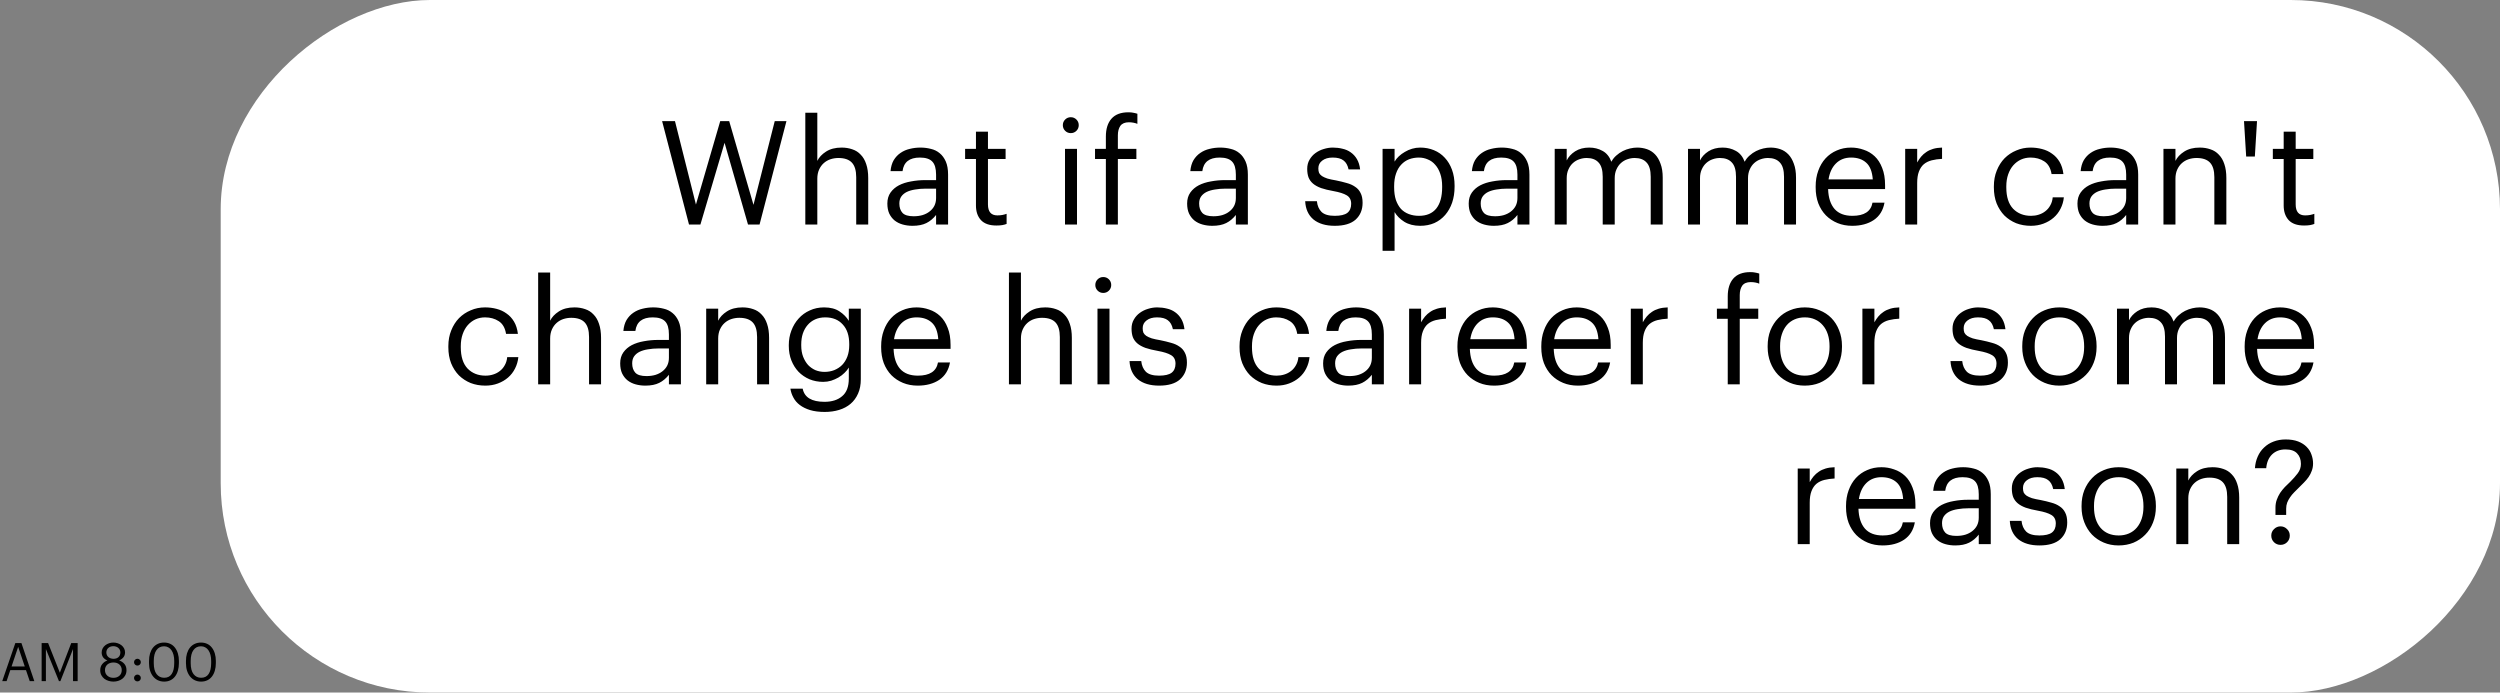 <?xml version="1.0" encoding="UTF-8"?> <svg xmlns="http://www.w3.org/2000/svg" width="657" height="182" viewBox="0 0 657 182" fill="none"><rect x="0" y="0" width="657" height="182" fill="#808080" stroke="none"/> <rect x="58" y="182" width="182" height="599" rx="55" transform="rotate(-90 58 182)" fill="white"></rect> <path d="M174 31.83L177.382 31.83L182.892 53.756L189.276 31.83L191.632 31.83L198.016 53.832L203.602 31.83L206.68 31.83L199.612 59L196.572 59L190.416 37.53L184.07 59L181.068 59L174 31.83ZM211.637 29.626L214.791 29.626L214.791 42.28C215.247 41.343 216.007 40.532 217.071 39.848C218.16 39.139 219.528 38.784 221.175 38.784C222.188 38.784 223.125 38.936 223.987 39.24C224.848 39.519 225.583 39.987 226.191 40.646C226.824 41.279 227.305 42.103 227.635 43.116C227.989 44.129 228.167 45.358 228.167 46.802L228.167 59L225.013 59L225.013 46.574C225.013 44.826 224.633 43.547 223.873 42.736C223.113 41.925 221.935 41.52 220.339 41.52C219.604 41.52 218.895 41.634 218.211 41.862C217.552 42.09 216.969 42.432 216.463 42.888C215.956 43.344 215.551 43.914 215.247 44.598C214.943 45.282 214.791 46.067 214.791 46.954L214.791 59L211.637 59L211.637 29.626ZM239.808 59.342C238.896 59.342 238.035 59.228 237.224 59C236.413 58.772 235.704 58.417 235.096 57.936C234.513 57.455 234.045 56.847 233.69 56.112C233.361 55.377 233.196 54.503 233.196 53.49C233.196 52.35 233.475 51.387 234.032 50.602C234.589 49.817 235.324 49.183 236.236 48.702C237.173 48.221 238.237 47.879 239.428 47.676C240.644 47.448 241.885 47.334 243.152 47.334L246.002 47.334L246.002 45.89C246.002 44.294 245.673 43.154 245.014 42.47C244.355 41.761 243.266 41.406 241.746 41.406C239.01 41.406 237.49 42.597 237.186 44.978L234.032 44.978C234.133 43.838 234.412 42.875 234.868 42.09C235.349 41.305 235.945 40.671 236.654 40.19C237.389 39.683 238.199 39.329 239.086 39.126C239.998 38.898 240.935 38.784 241.898 38.784C242.835 38.784 243.747 38.898 244.634 39.126C245.521 39.329 246.293 39.709 246.952 40.266C247.611 40.798 248.143 41.52 248.548 42.432C248.953 43.344 249.156 44.497 249.156 45.89L249.156 59L246.002 59L246.002 56.492C245.267 57.429 244.419 58.139 243.456 58.62C242.493 59.101 241.277 59.342 239.808 59.342ZM240.112 56.834C240.948 56.834 241.721 56.733 242.43 56.53C243.165 56.302 243.785 55.985 244.292 55.58C244.824 55.175 245.242 54.681 245.546 54.098C245.85 53.49 246.002 52.806 246.002 52.046L246.002 49.576L243.266 49.576C242.278 49.576 241.353 49.652 240.492 49.804C239.656 49.931 238.921 50.146 238.288 50.45C237.68 50.754 237.199 51.159 236.844 51.666C236.515 52.147 236.35 52.755 236.35 53.49C236.35 54.529 236.629 55.352 237.186 55.96C237.743 56.543 238.719 56.834 240.112 56.834ZM261.839 59.266C260.015 59.266 258.66 58.785 257.773 57.822C256.912 56.859 256.481 55.593 256.481 54.022L256.481 41.786L253.631 41.786L253.631 39.126L256.481 39.126L256.481 34.604L259.635 34.604L259.635 39.126L264.271 39.126L264.271 41.786L259.635 41.786L259.635 53.718C259.635 55.643 260.458 56.606 262.105 56.606C262.612 56.606 263.055 56.568 263.435 56.492C263.815 56.416 264.182 56.315 264.537 56.188L264.537 58.848C264.208 58.975 263.84 59.076 263.435 59.152C263.03 59.228 262.498 59.266 261.839 59.266ZM279.883 39.126L283.037 39.126L283.037 59L279.883 59L279.883 39.126ZM281.403 34.984C280.82 34.984 280.326 34.781 279.921 34.376C279.515 33.971 279.313 33.477 279.313 32.894C279.313 32.311 279.515 31.817 279.921 31.412C280.326 31.007 280.82 30.804 281.403 30.804C281.985 30.804 282.479 31.007 282.885 31.412C283.29 31.817 283.493 32.311 283.493 32.894C283.493 33.477 283.29 33.971 282.885 34.376C282.479 34.781 281.985 34.984 281.403 34.984ZM290.622 41.786L287.772 41.786L287.772 39.126L290.622 39.126L290.622 35.896C290.622 33.869 291.116 32.299 292.104 31.184C293.092 30.069 294.574 29.512 296.55 29.512C297.056 29.512 297.474 29.55 297.804 29.626C298.133 29.677 298.5 29.765 298.906 29.892L298.906 32.552C298.627 32.425 298.285 32.324 297.88 32.248C297.5 32.172 297.094 32.134 296.664 32.134C295.625 32.134 294.878 32.451 294.422 33.084C293.991 33.717 293.776 34.541 293.776 35.554L293.776 39.126L298.64 39.126L298.64 41.786L293.776 41.786L293.776 59L290.622 59L290.622 41.786ZM318.591 59.342C317.679 59.342 316.818 59.228 316.007 59C315.197 58.772 314.487 58.417 313.879 57.936C313.297 57.455 312.828 56.847 312.473 56.112C312.144 55.377 311.979 54.503 311.979 53.49C311.979 52.35 312.258 51.387 312.815 50.602C313.373 49.817 314.107 49.183 315.019 48.702C315.957 48.221 317.021 47.879 318.211 47.676C319.427 47.448 320.669 47.334 321.935 47.334L324.785 47.334L324.785 45.89C324.785 44.294 324.456 43.154 323.797 42.47C323.139 41.761 322.049 41.406 320.529 41.406C317.793 41.406 316.273 42.597 315.969 44.978L312.815 44.978C312.917 43.838 313.195 42.875 313.651 42.09C314.133 41.305 314.728 40.671 315.437 40.19C316.172 39.683 316.983 39.329 317.869 39.126C318.781 38.898 319.719 38.784 320.681 38.784C321.619 38.784 322.531 38.898 323.417 39.126C324.304 39.329 325.077 39.709 325.735 40.266C326.394 40.798 326.926 41.52 327.331 42.432C327.737 43.344 327.939 44.497 327.939 45.89L327.939 59L324.785 59L324.785 56.492C324.051 57.429 323.202 58.139 322.239 58.62C321.277 59.101 320.061 59.342 318.591 59.342ZM318.895 56.834C319.731 56.834 320.504 56.733 321.213 56.53C321.948 56.302 322.569 55.985 323.075 55.58C323.607 55.175 324.025 54.681 324.329 54.098C324.633 53.49 324.785 52.806 324.785 52.046L324.785 49.576L322.049 49.576C321.061 49.576 320.137 49.652 319.275 49.804C318.439 49.931 317.705 50.146 317.071 50.45C316.463 50.754 315.982 51.159 315.627 51.666C315.298 52.147 315.133 52.755 315.133 53.49C315.133 54.529 315.412 55.352 315.969 55.96C316.527 56.543 317.502 56.834 318.895 56.834ZM350.793 59.342C348.411 59.342 346.537 58.785 345.169 57.67C343.826 56.53 343.104 54.934 343.003 52.882L346.081 52.882C346.207 54.073 346.613 55.01 347.297 55.694C348.006 56.378 349.159 56.72 350.755 56.72C352.275 56.72 353.377 56.467 354.061 55.96C354.745 55.428 355.087 54.63 355.087 53.566C355.087 52.527 354.694 51.78 353.909 51.324C353.149 50.868 351.996 50.501 350.451 50.222C349.159 49.994 348.069 49.728 347.183 49.424C346.296 49.095 345.587 48.702 345.055 48.246C344.523 47.79 344.13 47.245 343.877 46.612C343.649 45.979 343.535 45.231 343.535 44.37C343.535 43.458 343.737 42.66 344.143 41.976C344.548 41.267 345.067 40.684 345.701 40.228C346.359 39.747 347.081 39.392 347.867 39.164C348.677 38.911 349.475 38.784 350.261 38.784C351.147 38.784 351.996 38.885 352.807 39.088C353.617 39.265 354.339 39.582 354.973 40.038C355.631 40.494 356.176 41.089 356.607 41.824C357.037 42.559 357.316 43.458 357.443 44.522L354.403 44.522C354.175 43.433 353.731 42.647 353.073 42.166C352.439 41.659 351.489 41.406 350.223 41.406C349.083 41.406 348.171 41.672 347.487 42.204C346.803 42.711 346.461 43.395 346.461 44.256C346.461 44.712 346.524 45.105 346.651 45.434C346.803 45.738 347.056 46.017 347.411 46.27C347.765 46.498 348.234 46.713 348.817 46.916C349.425 47.093 350.185 47.258 351.097 47.41C352.11 47.613 353.047 47.841 353.909 48.094C354.77 48.322 355.505 48.651 356.113 49.082C356.746 49.487 357.227 50.032 357.557 50.716C357.911 51.375 358.089 52.236 358.089 53.3C358.089 55.124 357.481 56.593 356.265 57.708C355.049 58.797 353.225 59.342 350.793 59.342ZM363.34 39.126L366.494 39.126L366.494 42.47C366.773 41.989 367.14 41.533 367.596 41.102C368.077 40.646 368.609 40.253 369.192 39.924C369.775 39.569 370.408 39.291 371.092 39.088C371.776 38.885 372.485 38.784 373.22 38.784C374.512 38.784 375.715 39.012 376.83 39.468C377.945 39.924 378.895 40.583 379.68 41.444C380.491 42.305 381.124 43.357 381.58 44.598C382.036 45.839 382.264 47.233 382.264 48.778L382.264 49.082C382.264 50.602 382.049 51.995 381.618 53.262C381.187 54.503 380.579 55.58 379.794 56.492C379.009 57.404 378.059 58.113 376.944 58.62C375.829 59.101 374.588 59.342 373.22 59.342C371.573 59.342 370.18 58.987 369.04 58.278C367.925 57.569 367.077 56.72 366.494 55.732L366.494 65.916L363.34 65.916L363.34 39.126ZM372.916 56.72C374.892 56.72 376.399 56.087 377.438 54.82C378.477 53.528 378.996 51.666 378.996 49.234L378.996 48.93C378.996 47.689 378.831 46.599 378.502 45.662C378.173 44.699 377.729 43.914 377.172 43.306C376.64 42.673 375.994 42.204 375.234 41.9C374.499 41.571 373.714 41.406 372.878 41.406C371.966 41.406 371.105 41.558 370.294 41.862C369.509 42.166 368.825 42.635 368.242 43.268C367.659 43.876 367.203 44.661 366.874 45.624C366.545 46.561 366.38 47.663 366.38 48.93L366.38 49.234C366.38 50.501 366.532 51.603 366.836 52.54C367.165 53.477 367.609 54.263 368.166 54.896C368.749 55.504 369.445 55.96 370.256 56.264C371.067 56.568 371.953 56.72 372.916 56.72ZM392.587 59.342C391.675 59.342 390.814 59.228 390.003 59C389.193 58.772 388.483 58.417 387.875 57.936C387.293 57.455 386.824 56.847 386.469 56.112C386.14 55.377 385.975 54.503 385.975 53.49C385.975 52.35 386.254 51.387 386.811 50.602C387.369 49.817 388.103 49.183 389.015 48.702C389.953 48.221 391.017 47.879 392.207 47.676C393.423 47.448 394.665 47.334 395.931 47.334L398.781 47.334L398.781 45.89C398.781 44.294 398.452 43.154 397.793 42.47C397.135 41.761 396.045 41.406 394.525 41.406C391.789 41.406 390.269 42.597 389.965 44.978L386.811 44.978C386.913 43.838 387.191 42.875 387.647 42.09C388.129 41.305 388.724 40.671 389.433 40.19C390.168 39.683 390.979 39.329 391.865 39.126C392.777 38.898 393.715 38.784 394.677 38.784C395.615 38.784 396.527 38.898 397.413 39.126C398.3 39.329 399.073 39.709 399.731 40.266C400.39 40.798 400.922 41.52 401.327 42.432C401.733 43.344 401.935 44.497 401.935 45.89L401.935 59L398.781 59L398.781 56.492C398.047 57.429 397.198 58.139 396.235 58.62C395.273 59.101 394.057 59.342 392.587 59.342ZM392.891 56.834C393.727 56.834 394.5 56.733 395.209 56.53C395.944 56.302 396.565 55.985 397.071 55.58C397.603 55.175 398.021 54.681 398.325 54.098C398.629 53.49 398.781 52.806 398.781 52.046L398.781 49.576L396.045 49.576C395.057 49.576 394.133 49.652 393.271 49.804C392.435 49.931 391.701 50.146 391.067 50.45C390.459 50.754 389.978 51.159 389.623 51.666C389.294 52.147 389.129 52.755 389.129 53.49C389.129 54.529 389.408 55.352 389.965 55.96C390.523 56.543 391.498 56.834 392.891 56.834ZM408.576 39.126L411.73 39.126L411.73 42.166C412.186 41.229 412.921 40.431 413.934 39.772C414.973 39.113 416.214 38.784 417.658 38.784C418.95 38.784 420.116 39.075 421.154 39.658C422.193 40.215 422.966 41.165 423.472 42.508C423.802 41.875 424.232 41.33 424.764 40.874C425.296 40.393 425.866 40 426.474 39.696C427.082 39.392 427.716 39.164 428.374 39.012C429.033 38.86 429.666 38.784 430.274 38.784C431.161 38.784 432.01 38.923 432.82 39.202C433.631 39.481 434.34 39.937 434.948 40.57C435.556 41.203 436.038 42.027 436.392 43.04C436.772 44.028 436.962 45.244 436.962 46.688L436.962 59L433.808 59L433.808 46.46C433.808 44.712 433.441 43.458 432.706 42.698C431.997 41.913 430.958 41.52 429.59 41.52C428.932 41.52 428.286 41.634 427.652 41.862C427.044 42.065 426.487 42.394 425.98 42.85C425.499 43.281 425.106 43.838 424.802 44.522C424.498 45.181 424.346 45.953 424.346 46.84L424.346 59L421.192 59L421.192 46.46C421.192 44.712 420.825 43.458 420.09 42.698C419.381 41.913 418.342 41.52 416.974 41.52C416.316 41.52 415.67 41.634 415.036 41.862C414.428 42.065 413.871 42.394 413.364 42.85C412.883 43.281 412.49 43.838 412.186 44.522C411.882 45.181 411.73 45.953 411.73 46.84L411.73 59L408.576 59L408.576 39.126ZM443.608 39.126L446.762 39.126L446.762 42.166C447.218 41.229 447.952 40.431 448.966 39.772C450.004 39.113 451.246 38.784 452.69 38.784C453.982 38.784 455.147 39.075 456.186 39.658C457.224 40.215 457.997 41.165 458.504 42.508C458.833 41.875 459.264 41.33 459.796 40.874C460.328 40.393 460.898 40 461.506 39.696C462.114 39.392 462.747 39.164 463.406 39.012C464.064 38.86 464.698 38.784 465.306 38.784C466.192 38.784 467.041 38.923 467.852 39.202C468.662 39.481 469.372 39.937 469.98 40.57C470.588 41.203 471.069 42.027 471.424 43.04C471.804 44.028 471.994 45.244 471.994 46.688L471.994 59L468.84 59L468.84 46.46C468.84 44.712 468.472 43.458 467.738 42.698C467.028 41.913 465.99 41.52 464.622 41.52C463.963 41.52 463.317 41.634 462.684 41.862C462.076 42.065 461.518 42.394 461.012 42.85C460.53 43.281 460.138 43.838 459.834 44.522C459.53 45.181 459.377 45.953 459.377 46.84L459.377 59L456.224 59L456.224 46.46C456.224 44.712 455.856 43.458 455.122 42.698C454.412 41.913 453.374 41.52 452.006 41.52C451.347 41.52 450.701 41.634 450.068 41.862C449.46 42.065 448.902 42.394 448.396 42.85C447.914 43.281 447.522 43.838 447.218 44.522C446.914 45.181 446.762 45.953 446.762 46.84L446.762 59L443.608 59L443.608 39.126ZM486.771 59.342C485.352 59.342 484.06 59.101 482.895 58.62C481.729 58.139 480.716 57.467 479.855 56.606C478.993 55.719 478.322 54.655 477.841 53.414C477.385 52.173 477.157 50.792 477.157 49.272L477.157 48.968C477.157 47.473 477.385 46.105 477.841 44.864C478.297 43.597 478.93 42.521 479.741 41.634C480.577 40.722 481.565 40.025 482.705 39.544C483.845 39.037 485.099 38.784 486.467 38.784C487.607 38.784 488.709 38.974 489.773 39.354C490.862 39.709 491.825 40.279 492.661 41.064C493.497 41.849 494.155 42.875 494.637 44.142C495.143 45.383 495.397 46.891 495.397 48.664L495.397 49.69L480.425 49.69C480.501 51.97 481.071 53.718 482.135 54.934C483.199 56.125 484.757 56.72 486.809 56.72C489.925 56.72 491.685 55.567 492.091 53.262L495.245 53.262C494.89 55.263 493.953 56.783 492.433 57.822C490.913 58.835 489.025 59.342 486.771 59.342ZM492.167 47.144C492.015 45.092 491.432 43.623 490.419 42.736C489.431 41.849 488.113 41.406 486.467 41.406C484.845 41.406 483.515 41.925 482.477 42.964C481.463 43.977 480.817 45.371 480.539 47.144L492.167 47.144ZM500.682 39.126L503.836 39.126L503.836 42.698C504.14 42.141 504.482 41.634 504.862 41.178C505.267 40.697 505.723 40.291 506.23 39.962C506.736 39.607 507.332 39.329 508.016 39.126C508.7 38.923 509.485 38.809 510.372 38.784L510.372 41.748C509.384 41.799 508.484 41.925 507.674 42.128C506.863 42.331 506.166 42.673 505.584 43.154C505.026 43.635 504.596 44.281 504.292 45.092C503.988 45.877 503.836 46.878 503.836 48.094L503.836 59L500.682 59L500.682 39.126ZM533.717 59.342C532.323 59.342 531.031 59.114 529.841 58.658C528.675 58.177 527.649 57.505 526.763 56.644C525.901 55.757 525.217 54.693 524.711 53.452C524.229 52.211 523.989 50.817 523.989 49.272L523.989 48.968C523.989 47.448 524.242 46.067 524.749 44.826C525.255 43.559 525.939 42.483 526.801 41.596C527.687 40.709 528.713 40.025 529.879 39.544C531.044 39.037 532.298 38.784 533.641 38.784C534.679 38.784 535.68 38.911 536.643 39.164C537.631 39.417 538.505 39.823 539.265 40.38C540.05 40.912 540.709 41.621 541.241 42.508C541.773 43.395 542.115 44.471 542.267 45.738L539.151 45.738C538.897 44.167 538.251 43.053 537.213 42.394C536.199 41.735 535.009 41.406 533.641 41.406C532.729 41.406 531.88 41.583 531.095 41.938C530.335 42.293 529.663 42.799 529.081 43.458C528.523 44.091 528.08 44.877 527.751 45.814C527.421 46.751 527.257 47.803 527.257 48.968L527.257 49.272C527.257 51.729 527.852 53.591 529.043 54.858C530.259 56.099 531.829 56.72 533.755 56.72C534.464 56.72 535.135 56.619 535.769 56.416C536.427 56.213 537.01 55.909 537.517 55.504C538.049 55.099 538.479 54.592 538.809 53.984C539.163 53.376 539.379 52.667 539.455 51.856L542.381 51.856C542.279 52.92 541.988 53.921 541.507 54.858C541.051 55.77 540.443 56.555 539.683 57.214C538.923 57.873 538.036 58.392 537.023 58.772C536.009 59.152 534.907 59.342 533.717 59.342ZM552.566 59.342C551.654 59.342 550.793 59.228 549.982 59C549.171 58.772 548.462 58.417 547.854 57.936C547.271 57.455 546.803 56.847 546.448 56.112C546.119 55.377 545.954 54.503 545.954 53.49C545.954 52.35 546.233 51.387 546.79 50.602C547.347 49.817 548.082 49.183 548.994 48.702C549.931 48.221 550.995 47.879 552.186 47.676C553.402 47.448 554.643 47.334 555.91 47.334L558.76 47.334L558.76 45.89C558.76 44.294 558.431 43.154 557.772 42.47C557.113 41.761 556.024 41.406 554.504 41.406C551.768 41.406 550.248 42.597 549.944 44.978L546.79 44.978C546.891 43.838 547.17 42.875 547.626 42.09C548.107 41.305 548.703 40.671 549.412 40.19C550.147 39.683 550.957 39.329 551.844 39.126C552.756 38.898 553.693 38.784 554.656 38.784C555.593 38.784 556.505 38.898 557.392 39.126C558.279 39.329 559.051 39.709 559.71 40.266C560.369 40.798 560.901 41.52 561.306 42.432C561.711 43.344 561.914 44.497 561.914 45.89L561.914 59L558.76 59L558.76 56.492C558.025 57.429 557.177 58.139 556.214 58.62C555.251 59.101 554.035 59.342 552.566 59.342ZM552.87 56.834C553.706 56.834 554.479 56.733 555.188 56.53C555.923 56.302 556.543 55.985 557.05 55.58C557.582 55.175 558 54.681 558.304 54.098C558.608 53.49 558.76 52.806 558.76 52.046L558.76 49.576L556.024 49.576C555.036 49.576 554.111 49.652 553.25 49.804C552.414 49.931 551.679 50.146 551.046 50.45C550.438 50.754 549.957 51.159 549.602 51.666C549.273 52.147 549.108 52.755 549.108 53.49C549.108 54.529 549.387 55.352 549.944 55.96C550.501 56.543 551.477 56.834 552.87 56.834ZM568.555 39.126L571.709 39.126L571.709 42.28C572.165 41.343 572.925 40.532 573.989 39.848C575.078 39.139 576.446 38.784 578.093 38.784C579.106 38.784 580.043 38.936 580.905 39.24C581.766 39.519 582.501 39.987 583.109 40.646C583.742 41.279 584.223 42.103 584.553 43.116C584.907 44.129 585.085 45.358 585.085 46.802L585.085 59L581.931 59L581.931 46.574C581.931 44.826 581.551 43.547 580.791 42.736C580.031 41.925 578.853 41.52 577.257 41.52C576.522 41.52 575.813 41.634 575.129 41.862C574.47 42.09 573.887 42.432 573.381 42.888C572.874 43.344 572.469 43.914 572.165 44.598C571.861 45.282 571.709 46.067 571.709 46.954L571.709 59L568.555 59L568.555 39.126ZM589.724 31.83L593.144 31.83L592.574 41.14L590.294 41.14L589.724 31.83ZM605.509 59.266C603.685 59.266 602.33 58.785 601.443 57.822C600.582 56.859 600.151 55.593 600.151 54.022L600.151 41.786L597.301 41.786L597.301 39.126L600.151 39.126L600.151 34.604L603.305 34.604L603.305 39.126L607.941 39.126L607.941 41.786L603.305 41.786L603.305 53.718C603.305 55.643 604.128 56.606 605.775 56.606C606.282 56.606 606.725 56.568 607.105 56.492C607.485 56.416 607.852 56.315 608.207 56.188L608.207 58.848C607.878 58.975 607.51 59.076 607.105 59.152C606.7 59.228 606.168 59.266 605.509 59.266ZM127.555 101.342C126.161 101.342 124.869 101.114 123.679 100.658C122.513 100.177 121.487 99.505 120.601 98.644C119.739 97.757 119.055 96.693 118.549 95.452C118.067 94.211 117.827 92.817 117.827 91.272L117.827 90.968C117.827 89.448 118.08 88.067 118.587 86.826C119.093 85.559 119.777 84.483 120.639 83.596C121.525 82.709 122.551 82.025 123.717 81.544C124.882 81.037 126.136 80.784 127.479 80.784C128.517 80.784 129.518 80.911 130.481 81.164C131.469 81.417 132.343 81.823 133.103 82.38C133.888 82.912 134.547 83.621 135.079 84.508C135.611 85.395 135.953 86.471 136.105 87.738L132.989 87.738C132.735 86.167 132.089 85.053 131.051 84.394C130.037 83.735 128.847 83.406 127.479 83.406C126.567 83.406 125.718 83.583 124.933 83.938C124.173 84.293 123.501 84.799 122.919 85.458C122.361 86.091 121.918 86.877 121.589 87.814C121.259 88.751 121.095 89.803 121.095 90.968L121.095 91.272C121.095 93.729 121.69 95.591 122.881 96.858C124.097 98.099 125.667 98.72 127.593 98.72C128.302 98.72 128.973 98.619 129.607 98.416C130.265 98.213 130.848 97.909 131.355 97.504C131.887 97.099 132.317 96.592 132.647 95.984C133.001 95.376 133.217 94.667 133.293 93.856L136.219 93.856C136.117 94.92 135.826 95.921 135.345 96.858C134.889 97.77 134.281 98.555 133.521 99.214C132.761 99.873 131.874 100.392 130.861 100.772C129.847 101.152 128.745 101.342 127.555 101.342ZM141.426 71.626L144.58 71.626L144.58 84.28C145.036 83.343 145.796 82.532 146.86 81.848C147.949 81.139 149.317 80.784 150.964 80.784C151.977 80.784 152.915 80.936 153.776 81.24C154.637 81.519 155.372 81.987 155.98 82.646C156.613 83.279 157.095 84.103 157.424 85.116C157.779 86.129 157.956 87.358 157.956 88.802L157.956 101L154.802 101L154.802 88.574C154.802 86.826 154.422 85.547 153.662 84.736C152.902 83.925 151.724 83.52 150.128 83.52C149.393 83.52 148.684 83.634 148 83.862C147.341 84.09 146.759 84.432 146.252 84.888C145.745 85.344 145.34 85.914 145.036 86.598C144.732 87.282 144.58 88.067 144.58 88.954L144.58 101L141.426 101L141.426 71.626ZM169.597 101.342C168.685 101.342 167.824 101.228 167.013 101C166.203 100.772 165.493 100.417 164.885 99.936C164.303 99.455 163.834 98.847 163.479 98.112C163.15 97.377 162.985 96.503 162.985 95.49C162.985 94.35 163.264 93.387 163.821 92.602C164.379 91.817 165.113 91.183 166.025 90.702C166.963 90.221 168.027 89.879 169.217 89.676C170.433 89.448 171.675 89.334 172.941 89.334L175.791 89.334L175.791 87.89C175.791 86.294 175.462 85.154 174.803 84.47C174.145 83.761 173.055 83.406 171.535 83.406C168.799 83.406 167.279 84.597 166.975 86.978L163.821 86.978C163.923 85.838 164.201 84.875 164.657 84.09C165.139 83.305 165.734 82.671 166.443 82.19C167.178 81.683 167.989 81.329 168.875 81.126C169.787 80.898 170.725 80.784 171.687 80.784C172.625 80.784 173.537 80.898 174.423 81.126C175.31 81.329 176.083 81.709 176.741 82.266C177.4 82.798 177.932 83.52 178.337 84.432C178.743 85.344 178.945 86.497 178.945 87.89L178.945 101L175.791 101L175.791 98.492C175.057 99.429 174.208 100.139 173.245 100.62C172.283 101.101 171.067 101.342 169.597 101.342ZM169.901 98.834C170.737 98.834 171.51 98.733 172.219 98.53C172.954 98.302 173.575 97.985 174.081 97.58C174.613 97.175 175.031 96.681 175.335 96.098C175.639 95.49 175.791 94.806 175.791 94.046L175.791 91.576L173.055 91.576C172.067 91.576 171.143 91.652 170.281 91.804C169.445 91.931 168.711 92.146 168.077 92.45C167.469 92.754 166.988 93.159 166.633 93.666C166.304 94.147 166.139 94.755 166.139 95.49C166.139 96.529 166.418 97.352 166.975 97.96C167.533 98.543 168.508 98.834 169.901 98.834ZM185.586 81.126L188.74 81.126L188.74 84.28C189.196 83.343 189.956 82.532 191.02 81.848C192.109 81.139 193.477 80.784 195.124 80.784C196.137 80.784 197.075 80.936 197.936 81.24C198.797 81.519 199.532 81.987 200.14 82.646C200.773 83.279 201.255 84.103 201.584 85.116C201.939 86.129 202.116 87.358 202.116 88.802L202.116 101L198.962 101L198.962 88.574C198.962 86.826 198.582 85.547 197.822 84.736C197.062 83.925 195.884 83.52 194.288 83.52C193.553 83.52 192.844 83.634 192.16 83.862C191.501 84.09 190.919 84.432 190.412 84.888C189.905 85.344 189.5 85.914 189.196 86.598C188.892 87.282 188.74 88.067 188.74 88.954L188.74 101L185.586 101L185.586 81.126ZM216.721 108.258C215.252 108.258 213.973 108.093 212.883 107.764C211.819 107.435 210.92 106.991 210.185 106.434C209.476 105.902 208.919 105.256 208.513 104.496C208.108 103.761 207.842 102.976 207.715 102.14L210.945 102.14C211.401 104.445 213.314 105.598 216.683 105.598C218.634 105.598 220.179 105.104 221.319 104.116C222.485 103.153 223.067 101.608 223.067 99.48L223.067 96.592C222.789 97.073 222.409 97.542 221.927 97.998C221.471 98.454 220.939 98.859 220.331 99.214C219.749 99.543 219.115 99.822 218.431 100.05C217.747 100.253 217.051 100.354 216.341 100.354C215.049 100.354 213.846 100.126 212.731 99.67C211.617 99.189 210.654 98.53 209.843 97.694C209.058 96.858 208.437 95.87 207.981 94.73C207.525 93.565 207.297 92.298 207.297 90.93L207.297 90.664C207.297 89.321 207.525 88.055 207.981 86.864C208.437 85.648 209.071 84.597 209.881 83.71C210.692 82.798 211.667 82.089 212.807 81.582C213.947 81.05 215.201 80.784 216.569 80.784C218.241 80.784 219.597 81.139 220.635 81.848C221.674 82.532 222.485 83.355 223.067 84.318L223.067 81.126L226.221 81.126L226.221 99.67C226.221 101.114 225.981 102.368 225.499 103.432C225.018 104.521 224.359 105.421 223.523 106.13C222.687 106.839 221.687 107.371 220.521 107.726C219.381 108.081 218.115 108.258 216.721 108.258ZM216.683 97.732C217.595 97.732 218.444 97.58 219.229 97.276C220.04 96.947 220.737 96.491 221.319 95.908C221.902 95.3 222.358 94.565 222.687 93.704C223.017 92.817 223.181 91.817 223.181 90.702L223.181 90.436C223.181 88.207 222.611 86.484 221.471 85.268C220.357 84.027 218.824 83.406 216.873 83.406C215.885 83.406 214.999 83.583 214.213 83.938C213.428 84.293 212.769 84.787 212.237 85.42C211.705 86.028 211.287 86.775 210.983 87.662C210.705 88.523 210.565 89.473 210.565 90.512L210.565 90.816C210.565 91.905 210.73 92.881 211.059 93.742C211.389 94.578 211.819 95.3 212.351 95.908C212.909 96.491 213.555 96.947 214.289 97.276C215.049 97.58 215.847 97.732 216.683 97.732ZM241.181 101.342C239.762 101.342 238.47 101.101 237.305 100.62C236.14 100.139 235.126 99.467 234.265 98.606C233.404 97.719 232.732 96.655 232.251 95.414C231.795 94.173 231.567 92.792 231.567 91.272L231.567 90.968C231.567 89.473 231.795 88.105 232.251 86.864C232.707 85.597 233.34 84.521 234.151 83.634C234.987 82.722 235.975 82.025 237.115 81.544C238.255 81.037 239.509 80.784 240.877 80.784C242.017 80.784 243.119 80.974 244.183 81.354C245.272 81.709 246.235 82.279 247.071 83.064C247.907 83.849 248.566 84.875 249.047 86.142C249.554 87.383 249.807 88.891 249.807 90.664L249.807 91.69L234.835 91.69C234.911 93.97 235.481 95.718 236.545 96.934C237.609 98.125 239.167 98.72 241.219 98.72C244.335 98.72 246.096 97.567 246.501 95.262L249.655 95.262C249.3 97.263 248.363 98.783 246.843 99.822C245.323 100.835 243.436 101.342 241.181 101.342ZM246.577 89.144C246.425 87.092 245.842 85.623 244.829 84.736C243.841 83.849 242.524 83.406 240.877 83.406C239.256 83.406 237.926 83.925 236.887 84.964C235.874 85.977 235.228 87.371 234.949 89.144L246.577 89.144ZM265.149 71.626L268.303 71.626L268.303 84.28C268.759 83.343 269.519 82.532 270.583 81.848C271.672 81.139 273.04 80.784 274.687 80.784C275.7 80.784 276.637 80.936 277.499 81.24C278.36 81.519 279.095 81.987 279.703 82.646C280.336 83.279 280.817 84.103 281.147 85.116C281.501 86.129 281.679 87.358 281.679 88.802L281.679 101L278.525 101L278.525 88.574C278.525 86.826 278.145 85.547 277.385 84.736C276.625 83.925 275.447 83.52 273.851 83.52C273.116 83.52 272.407 83.634 271.723 83.862C271.064 84.09 270.481 84.432 269.975 84.888C269.468 85.344 269.063 85.914 268.759 86.598C268.455 87.282 268.303 88.067 268.303 88.954L268.303 101L265.149 101L265.149 71.626ZM288.418 81.126L291.572 81.126L291.572 101L288.418 101L288.418 81.126ZM289.938 76.984C289.355 76.984 288.861 76.781 288.456 76.376C288.051 75.971 287.848 75.477 287.848 74.894C287.848 74.311 288.051 73.817 288.456 73.412C288.861 73.007 289.355 72.804 289.938 72.804C290.521 72.804 291.015 73.007 291.42 73.412C291.825 73.817 292.028 74.311 292.028 74.894C292.028 75.477 291.825 75.971 291.42 76.376C291.015 76.781 290.521 76.984 289.938 76.984ZM304.629 101.342C302.247 101.342 300.373 100.785 299.005 99.67C297.662 98.53 296.94 96.934 296.839 94.882L299.917 94.882C300.043 96.073 300.449 97.01 301.133 97.694C301.842 98.378 302.995 98.72 304.591 98.72C306.111 98.72 307.213 98.467 307.897 97.96C308.581 97.428 308.923 96.63 308.923 95.566C308.923 94.527 308.53 93.78 307.745 93.324C306.985 92.868 305.832 92.501 304.287 92.222C302.995 91.994 301.905 91.728 301.019 91.424C300.132 91.095 299.423 90.702 298.891 90.246C298.359 89.79 297.966 89.245 297.713 88.612C297.485 87.979 297.371 87.231 297.371 86.37C297.371 85.458 297.573 84.66 297.979 83.976C298.384 83.267 298.903 82.684 299.537 82.228C300.195 81.747 300.917 81.392 301.703 81.164C302.513 80.911 303.311 80.784 304.097 80.784C304.983 80.784 305.832 80.885 306.643 81.088C307.453 81.265 308.175 81.582 308.809 82.038C309.467 82.494 310.012 83.089 310.443 83.824C310.873 84.559 311.152 85.458 311.279 86.522L308.239 86.522C308.011 85.433 307.567 84.647 306.909 84.166C306.275 83.659 305.325 83.406 304.059 83.406C302.919 83.406 302.007 83.672 301.323 84.204C300.639 84.711 300.297 85.395 300.297 86.256C300.297 86.712 300.36 87.105 300.487 87.434C300.639 87.738 300.892 88.017 301.247 88.27C301.601 88.498 302.07 88.713 302.653 88.916C303.261 89.093 304.021 89.258 304.933 89.41C305.946 89.613 306.883 89.841 307.745 90.094C308.606 90.322 309.341 90.651 309.949 91.082C310.582 91.487 311.063 92.032 311.393 92.716C311.747 93.375 311.925 94.236 311.925 95.3C311.925 97.124 311.317 98.593 310.101 99.708C308.885 100.797 307.061 101.342 304.629 101.342ZM335.479 101.342C334.085 101.342 332.793 101.114 331.603 100.658C330.437 100.177 329.411 99.505 328.525 98.644C327.663 97.757 326.979 96.693 326.473 95.452C325.991 94.211 325.751 92.817 325.751 91.272L325.751 90.968C325.751 89.448 326.004 88.067 326.511 86.826C327.017 85.559 327.701 84.483 328.563 83.596C329.449 82.709 330.475 82.025 331.641 81.544C332.806 81.037 334.06 80.784 335.403 80.784C336.441 80.784 337.442 80.911 338.405 81.164C339.393 81.417 340.267 81.823 341.027 82.38C341.812 82.912 342.471 83.621 343.002 84.508C343.535 85.395 343.877 86.471 344.029 87.738L340.913 87.738C340.659 86.167 340.013 85.053 338.975 84.394C337.961 83.735 336.771 83.406 335.403 83.406C334.491 83.406 333.642 83.583 332.857 83.938C332.097 84.293 331.425 84.799 330.843 85.458C330.285 86.091 329.842 86.877 329.513 87.814C329.183 88.751 329.019 89.803 329.019 90.968L329.019 91.272C329.019 93.729 329.614 95.591 330.805 96.858C332.021 98.099 333.591 98.72 335.517 98.72C336.226 98.72 336.897 98.619 337.531 98.416C338.189 98.213 338.772 97.909 339.279 97.504C339.811 97.099 340.241 96.592 340.571 95.984C340.925 95.376 341.141 94.667 341.217 93.856L344.143 93.856C344.041 94.92 343.75 95.921 343.269 96.858C342.813 97.77 342.205 98.555 341.445 99.214C340.685 99.873 339.798 100.392 338.785 100.772C337.771 101.152 336.669 101.342 335.479 101.342ZM354.328 101.342C353.416 101.342 352.554 101.228 351.744 101C350.933 100.772 350.224 100.417 349.616 99.936C349.033 99.455 348.564 98.847 348.21 98.112C347.88 97.377 347.716 96.503 347.716 95.49C347.716 94.35 347.994 93.387 348.552 92.602C349.109 91.817 349.844 91.183 350.756 90.702C351.693 90.221 352.757 89.879 353.948 89.676C355.164 89.448 356.405 89.334 357.672 89.334L360.522 89.334L360.522 87.89C360.522 86.294 360.192 85.154 359.534 84.47C358.875 83.761 357.786 83.406 356.266 83.406C353.53 83.406 352.01 84.597 351.706 86.978L348.552 86.978C348.653 85.838 348.932 84.875 349.388 84.09C349.869 83.305 350.464 82.671 351.174 82.19C351.908 81.683 352.719 81.329 353.606 81.126C354.518 80.898 355.455 80.784 356.418 80.784C357.355 80.784 358.267 80.898 359.154 81.126C360.04 81.329 360.813 81.709 361.472 82.266C362.13 82.798 362.662 83.52 363.068 84.432C363.473 85.344 363.676 86.497 363.676 87.89L363.676 101L360.522 101L360.522 98.492C359.787 99.429 358.938 100.139 357.976 100.62C357.013 101.101 355.797 101.342 354.328 101.342ZM354.632 98.834C355.468 98.834 356.24 98.733 356.95 98.53C357.684 98.302 358.305 97.985 358.812 97.58C359.344 97.175 359.762 96.681 360.066 96.098C360.37 95.49 360.522 94.806 360.522 94.046L360.522 91.576L357.786 91.576C356.798 91.576 355.873 91.652 355.012 91.804C354.176 91.931 353.441 92.146 352.808 92.45C352.2 92.754 351.718 93.159 351.364 93.666C351.034 94.147 350.87 94.755 350.87 95.49C350.87 96.529 351.148 97.352 351.706 97.96C352.263 98.543 353.238 98.834 354.632 98.834ZM370.316 81.126L373.47 81.126L373.47 84.698C373.774 84.141 374.116 83.634 374.496 83.178C374.902 82.697 375.358 82.291 375.864 81.962C376.371 81.607 376.966 81.329 377.65 81.126C378.334 80.923 379.12 80.809 380.006 80.784L380.006 83.748C379.018 83.799 378.119 83.925 377.308 84.128C376.498 84.331 375.801 84.673 375.218 85.154C374.661 85.635 374.23 86.281 373.926 87.092C373.622 87.877 373.47 88.878 373.47 90.094L373.47 101L370.316 101L370.316 81.126ZM392.624 101.342C391.206 101.342 389.914 101.101 388.748 100.62C387.583 100.139 386.57 99.467 385.708 98.606C384.847 97.719 384.176 96.655 383.694 95.414C383.238 94.173 383.01 92.792 383.01 91.272L383.01 90.968C383.01 89.473 383.238 88.105 383.694 86.864C384.15 85.597 384.784 84.521 385.594 83.634C386.43 82.722 387.418 82.025 388.558 81.544C389.698 81.037 390.952 80.784 392.32 80.784C393.46 80.784 394.562 80.974 395.626 81.354C396.716 81.709 397.678 82.279 398.514 83.064C399.35 83.849 400.009 84.875 400.49 86.142C400.997 87.383 401.25 88.891 401.25 90.664L401.25 91.69L386.278 91.69C386.354 93.97 386.924 95.718 387.988 96.934C389.052 98.125 390.61 98.72 392.662 98.72C395.778 98.72 397.539 97.567 397.944 95.262L401.098 95.262C400.744 97.263 399.806 98.783 398.286 99.822C396.766 100.835 394.879 101.342 392.624 101.342ZM398.02 89.144C397.868 87.092 397.286 85.623 396.272 84.736C395.284 83.849 393.967 83.406 392.32 83.406C390.699 83.406 389.369 83.925 388.33 84.964C387.317 85.977 386.671 87.371 386.392 89.144L398.02 89.144ZM414.667 101.342C413.249 101.342 411.957 101.101 410.791 100.62C409.626 100.139 408.613 99.467 407.751 98.606C406.89 97.719 406.219 96.655 405.737 95.414C405.281 94.173 405.053 92.792 405.053 91.272L405.053 90.968C405.053 89.473 405.281 88.105 405.737 86.864C406.193 85.597 406.827 84.521 407.637 83.634C408.473 82.722 409.461 82.025 410.601 81.544C411.741 81.037 412.995 80.784 414.363 80.784C415.503 80.784 416.605 80.974 417.669 81.354C418.759 81.709 419.721 82.279 420.557 83.064C421.393 83.849 422.052 84.875 422.533 86.142C423.04 87.383 423.293 88.891 423.293 90.664L423.293 91.69L408.321 91.69C408.397 93.97 408.967 95.718 410.031 96.934C411.095 98.125 412.653 98.72 414.705 98.72C417.821 98.72 419.582 97.567 419.987 95.262L423.141 95.262C422.787 97.263 421.849 98.783 420.329 99.822C418.809 100.835 416.922 101.342 414.667 101.342ZM420.063 89.144C419.911 87.092 419.329 85.623 418.315 84.736C417.327 83.849 416.01 83.406 414.363 83.406C412.742 83.406 411.412 83.925 410.373 84.964C409.36 85.977 408.714 87.371 408.435 89.144L420.063 89.144ZM428.578 81.126L431.732 81.126L431.732 84.698C432.036 84.141 432.378 83.634 432.758 83.178C433.164 82.697 433.62 82.291 434.126 81.962C434.633 81.607 435.228 81.329 435.912 81.126C436.596 80.923 437.382 80.809 438.268 80.784L438.268 83.748C437.28 83.799 436.381 83.925 435.57 84.128C434.76 84.331 434.063 84.673 433.48 85.154C432.923 85.635 432.492 86.281 432.188 87.092C431.884 87.877 431.732 88.878 431.732 90.094L431.732 101L428.578 101L428.578 81.126ZM454.051 83.786L451.201 83.786L451.201 81.126L454.051 81.126L454.051 77.896C454.051 75.869 454.545 74.299 455.533 73.184C456.521 72.069 458.003 71.512 459.979 71.512C460.486 71.512 460.904 71.55 461.233 71.626C461.563 71.677 461.93 71.765 462.335 71.892L462.335 74.552C462.057 74.425 461.715 74.324 461.309 74.248C460.929 74.172 460.524 74.134 460.093 74.134C459.055 74.134 458.307 74.451 457.851 75.084C457.421 75.717 457.205 76.541 457.205 77.554L457.205 81.126L462.069 81.126L462.069 83.786L457.205 83.786L457.205 101L454.051 101L454.051 83.786ZM474.306 98.72C475.294 98.72 476.193 98.543 477.004 98.188C477.814 97.833 478.498 97.327 479.056 96.668C479.613 96.009 480.044 95.224 480.348 94.312C480.652 93.375 480.804 92.349 480.804 91.234L480.804 90.968C480.804 89.828 480.652 88.789 480.348 87.852C480.044 86.915 479.6 86.117 479.018 85.458C478.46 84.799 477.776 84.293 476.966 83.938C476.18 83.583 475.294 83.406 474.306 83.406C473.318 83.406 472.418 83.583 471.608 83.938C470.797 84.293 470.113 84.799 469.556 85.458C468.998 86.117 468.568 86.915 468.264 87.852C467.96 88.764 467.808 89.79 467.808 90.93L467.808 91.234C467.808 93.514 468.378 95.338 469.518 96.706C470.683 98.049 472.279 98.72 474.306 98.72ZM474.268 101.342C472.849 101.342 471.544 101.089 470.354 100.582C469.163 100.075 468.137 99.379 467.276 98.492C466.414 97.58 465.743 96.503 465.262 95.262C464.78 94.021 464.54 92.678 464.54 91.234L464.54 90.93C464.54 89.435 464.78 88.067 465.262 86.826C465.768 85.585 466.452 84.521 467.314 83.634C468.175 82.722 469.201 82.025 470.392 81.544C471.582 81.037 472.887 80.784 474.306 80.784C475.699 80.784 476.991 81.037 478.182 81.544C479.398 82.025 480.436 82.709 481.298 83.596C482.159 84.483 482.83 85.547 483.312 86.788C483.818 88.029 484.072 89.397 484.072 90.892L484.072 91.196C484.072 92.691 483.818 94.071 483.312 95.338C482.83 96.579 482.146 97.643 481.26 98.53C480.398 99.417 479.372 100.113 478.182 100.62C476.991 101.101 475.686 101.342 474.268 101.342ZM489.438 81.126L492.592 81.126L492.592 84.698C492.896 84.141 493.238 83.634 493.618 83.178C494.023 82.697 494.479 82.291 494.986 81.962C495.492 81.607 496.088 81.329 496.772 81.126C497.456 80.923 498.241 80.809 499.128 80.784L499.128 83.748C498.14 83.799 497.24 83.925 496.43 84.128C495.619 84.331 494.922 84.673 494.34 85.154C493.782 85.635 493.352 86.281 493.048 87.092C492.744 87.877 492.592 88.878 492.592 90.094L492.592 101L489.438 101L489.438 81.126ZM520.383 101.342C518.001 101.342 516.127 100.785 514.759 99.67C513.416 98.53 512.694 96.934 512.593 94.882L515.671 94.882C515.797 96.073 516.203 97.01 516.887 97.694C517.596 98.378 518.749 98.72 520.345 98.72C521.865 98.72 522.967 98.467 523.651 97.96C524.335 97.428 524.677 96.63 524.677 95.566C524.677 94.527 524.284 93.78 523.499 93.324C522.739 92.868 521.586 92.501 520.041 92.222C518.749 91.994 517.659 91.728 516.773 91.424C515.886 91.095 515.177 90.702 514.645 90.246C514.113 89.79 513.72 89.245 513.467 88.612C513.239 87.979 513.125 87.231 513.125 86.37C513.125 85.458 513.327 84.66 513.733 83.976C514.138 83.267 514.657 82.684 515.291 82.228C515.949 81.747 516.671 81.392 517.457 81.164C518.267 80.911 519.065 80.784 519.851 80.784C520.737 80.784 521.586 80.885 522.397 81.088C523.207 81.265 523.929 81.582 524.563 82.038C525.221 82.494 525.766 83.089 526.197 83.824C526.627 84.559 526.906 85.458 527.033 86.522L523.993 86.522C523.765 85.433 523.321 84.647 522.663 84.166C522.029 83.659 521.079 83.406 519.813 83.406C518.673 83.406 517.761 83.672 517.077 84.204C516.393 84.711 516.051 85.395 516.051 86.256C516.051 86.712 516.114 87.105 516.241 87.434C516.393 87.738 516.646 88.017 517.001 88.27C517.355 88.498 517.824 88.713 518.407 88.916C519.015 89.093 519.775 89.258 520.687 89.41C521.7 89.613 522.637 89.841 523.499 90.094C524.36 90.322 525.095 90.651 525.703 91.082C526.336 91.487 526.817 92.032 527.147 92.716C527.501 93.375 527.679 94.236 527.679 95.3C527.679 97.124 527.071 98.593 525.855 99.708C524.639 100.797 522.815 101.342 520.383 101.342ZM541.214 98.72C542.202 98.72 543.101 98.543 543.912 98.188C544.722 97.833 545.406 97.327 545.964 96.668C546.521 96.009 546.952 95.224 547.256 94.312C547.56 93.375 547.712 92.349 547.712 91.234L547.712 90.968C547.712 89.828 547.56 88.789 547.256 87.852C546.952 86.915 546.508 86.117 545.926 85.458C545.368 84.799 544.684 84.293 543.874 83.938C543.088 83.583 542.202 83.406 541.214 83.406C540.226 83.406 539.326 83.583 538.516 83.938C537.705 84.293 537.021 84.799 536.464 85.458C535.906 86.117 535.476 86.915 535.172 87.852C534.868 88.764 534.716 89.79 534.716 90.93L534.716 91.234C534.716 93.514 535.286 95.338 536.426 96.706C537.591 98.049 539.187 98.72 541.214 98.72ZM541.176 101.342C539.757 101.342 538.452 101.089 537.262 100.582C536.071 100.075 535.045 99.379 534.184 98.492C533.322 97.58 532.651 96.503 532.17 95.262C531.688 94.021 531.448 92.678 531.448 91.234L531.448 90.93C531.448 89.435 531.688 88.067 532.17 86.826C532.676 85.585 533.36 84.521 534.222 83.634C535.083 82.722 536.109 82.025 537.3 81.544C538.49 81.037 539.795 80.784 541.214 80.784C542.607 80.784 543.899 81.037 545.09 81.544C546.306 82.025 547.344 82.709 548.206 83.596C549.067 84.483 549.738 85.547 550.22 86.788C550.726 88.029 550.98 89.397 550.98 90.892L550.98 91.196C550.98 92.691 550.726 94.071 550.22 95.338C549.738 96.579 549.054 97.643 548.168 98.53C547.306 99.417 546.28 100.113 545.09 100.62C543.899 101.101 542.594 101.342 541.176 101.342ZM556.346 81.126L559.5 81.126L559.5 84.166C559.956 83.229 560.69 82.431 561.704 81.772C562.742 81.113 563.984 80.784 565.428 80.784C566.72 80.784 567.885 81.075 568.924 81.658C569.962 82.215 570.735 83.165 571.242 84.508C571.571 83.875 572.002 83.33 572.534 82.874C573.066 82.393 573.636 82 574.244 81.696C574.852 81.392 575.485 81.164 576.144 81.012C576.802 80.86 577.436 80.784 578.044 80.784C578.93 80.784 579.779 80.923 580.59 81.202C581.4 81.481 582.11 81.937 582.718 82.57C583.326 83.203 583.807 84.027 584.162 85.04C584.542 86.028 584.732 87.244 584.732 88.688L584.732 101L581.578 101L581.578 88.46C581.578 86.712 581.21 85.458 580.476 84.698C579.766 83.913 578.728 83.52 577.36 83.52C576.701 83.52 576.055 83.634 575.422 83.862C574.814 84.065 574.256 84.394 573.75 84.85C573.268 85.281 572.876 85.838 572.572 86.522C572.268 87.181 572.116 87.953 572.116 88.84L572.116 101L568.962 101L568.962 88.46C568.962 86.712 568.594 85.458 567.86 84.698C567.15 83.913 566.112 83.52 564.744 83.52C564.085 83.52 563.439 83.634 562.806 83.862C562.198 84.065 561.64 84.394 561.134 84.85C560.652 85.281 560.26 85.838 559.956 86.522C559.652 87.181 559.5 87.953 559.5 88.84L559.5 101L556.346 101L556.346 81.126ZM599.509 101.342C598.09 101.342 596.798 101.101 595.633 100.62C594.468 100.139 593.454 99.467 592.593 98.606C591.732 97.719 591.06 96.655 590.579 95.414C590.123 94.173 589.895 92.792 589.895 91.272L589.895 90.968C589.895 89.473 590.123 88.105 590.579 86.864C591.035 85.597 591.668 84.521 592.479 83.634C593.315 82.722 594.303 82.025 595.443 81.544C596.583 81.037 597.837 80.784 599.205 80.784C600.345 80.784 601.447 80.974 602.511 81.354C603.6 81.709 604.563 82.279 605.399 83.064C606.235 83.849 606.894 84.875 607.375 86.142C607.882 87.383 608.135 88.891 608.135 90.664L608.135 91.69L593.163 91.69C593.239 93.97 593.809 95.718 594.873 96.934C595.937 98.125 597.495 98.72 599.547 98.72C602.663 98.72 604.424 97.567 604.829 95.262L607.983 95.262C607.628 97.263 606.691 98.783 605.171 99.822C603.651 100.835 601.764 101.342 599.509 101.342ZM604.905 89.144C604.753 87.092 604.17 85.623 603.157 84.736C602.169 83.849 600.852 83.406 599.205 83.406C597.584 83.406 596.254 83.925 595.215 84.964C594.202 85.977 593.556 87.371 593.277 89.144L604.905 89.144ZM472.441 123.126L475.595 123.126L475.595 126.698C475.899 126.141 476.241 125.634 476.621 125.178C477.027 124.697 477.483 124.291 477.989 123.962C478.496 123.607 479.091 123.329 479.775 123.126C480.459 122.923 481.245 122.809 482.131 122.784L482.131 125.748C481.143 125.799 480.244 125.925 479.433 126.128C478.623 126.331 477.926 126.673 477.343 127.154C476.786 127.635 476.355 128.281 476.051 129.092C475.747 129.877 475.595 130.878 475.595 132.094L475.595 143L472.441 143L472.441 123.126ZM494.749 143.342C493.331 143.342 492.039 143.101 490.873 142.62C489.708 142.139 488.695 141.467 487.833 140.606C486.972 139.719 486.301 138.655 485.819 137.414C485.363 136.173 485.135 134.792 485.135 133.272L485.135 132.968C485.135 131.473 485.363 130.105 485.819 128.864C486.275 127.597 486.909 126.521 487.719 125.634C488.555 124.722 489.543 124.025 490.683 123.544C491.823 123.037 493.077 122.784 494.445 122.784C495.585 122.784 496.687 122.974 497.751 123.354C498.841 123.709 499.803 124.279 500.639 125.064C501.475 125.849 502.134 126.875 502.615 128.142C503.122 129.383 503.375 130.891 503.375 132.664L503.375 133.69L488.403 133.69C488.479 135.97 489.049 137.718 490.113 138.934C491.177 140.125 492.735 140.72 494.787 140.72C497.903 140.72 499.664 139.567 500.069 137.262L503.223 137.262C502.869 139.263 501.931 140.783 500.411 141.822C498.891 142.835 497.004 143.342 494.749 143.342ZM500.145 131.144C499.993 129.092 499.411 127.623 498.397 126.736C497.409 125.849 496.092 125.406 494.445 125.406C492.824 125.406 491.494 125.925 490.455 126.964C489.442 127.977 488.796 129.371 488.517 131.144L500.145 131.144ZM513.824 143.342C512.912 143.342 512.05 143.228 511.24 143C510.429 142.772 509.72 142.417 509.112 141.936C508.529 141.455 508.06 140.847 507.706 140.112C507.376 139.377 507.212 138.503 507.212 137.49C507.212 136.35 507.49 135.387 508.048 134.602C508.605 133.817 509.34 133.183 510.252 132.702C511.189 132.221 512.253 131.879 513.444 131.676C514.66 131.448 515.901 131.334 517.168 131.334L520.018 131.334L520.018 129.89C520.018 128.294 519.688 127.154 519.03 126.47C518.371 125.761 517.282 125.406 515.762 125.406C513.026 125.406 511.506 126.597 511.202 128.978L508.048 128.978C508.149 127.838 508.428 126.875 508.884 126.09C509.365 125.305 509.96 124.671 510.67 124.19C511.404 123.683 512.215 123.329 513.102 123.126C514.014 122.898 514.951 122.784 515.914 122.784C516.851 122.784 517.763 122.898 518.65 123.126C519.536 123.329 520.309 123.709 520.968 124.266C521.626 124.798 522.158 125.52 522.564 126.432C522.969 127.344 523.172 128.497 523.172 129.89L523.172 143L520.018 143L520.018 140.492C519.283 141.429 518.434 142.139 517.472 142.62C516.509 143.101 515.293 143.342 513.824 143.342ZM514.128 140.834C514.964 140.834 515.736 140.733 516.446 140.53C517.18 140.302 517.801 139.985 518.308 139.58C518.84 139.175 519.258 138.681 519.562 138.098C519.866 137.49 520.018 136.806 520.018 136.046L520.018 133.576L517.282 133.576C516.294 133.576 515.369 133.652 514.508 133.804C513.672 133.931 512.937 134.146 512.304 134.45C511.696 134.754 511.214 135.159 510.86 135.666C510.53 136.147 510.366 136.755 510.366 137.49C510.366 138.529 510.644 139.352 511.202 139.96C511.759 140.543 512.734 140.834 514.128 140.834ZM535.969 143.342C533.587 143.342 531.713 142.785 530.345 141.67C529.002 140.53 528.28 138.934 528.179 136.882L531.257 136.882C531.383 138.073 531.789 139.01 532.473 139.694C533.182 140.378 534.335 140.72 535.931 140.72C537.451 140.72 538.553 140.467 539.237 139.96C539.921 139.428 540.263 138.63 540.263 137.566C540.263 136.527 539.87 135.78 539.085 135.324C538.325 134.868 537.172 134.501 535.627 134.222C534.335 133.994 533.245 133.728 532.359 133.424C531.472 133.095 530.763 132.702 530.231 132.246C529.699 131.79 529.306 131.245 529.053 130.612C528.825 129.979 528.711 129.231 528.711 128.37C528.711 127.458 528.913 126.66 529.319 125.976C529.724 125.267 530.243 124.684 530.877 124.228C531.535 123.747 532.257 123.392 533.043 123.164C533.853 122.911 534.651 122.784 535.437 122.784C536.323 122.784 537.172 122.885 537.983 123.088C538.793 123.265 539.515 123.582 540.149 124.038C540.807 124.494 541.352 125.089 541.783 125.824C542.213 126.559 542.492 127.458 542.619 128.522L539.579 128.522C539.351 127.433 538.907 126.647 538.249 126.166C537.615 125.659 536.665 125.406 535.399 125.406C534.259 125.406 533.347 125.672 532.663 126.204C531.979 126.711 531.637 127.395 531.637 128.256C531.637 128.712 531.7 129.105 531.827 129.434C531.979 129.738 532.232 130.017 532.587 130.27C532.941 130.498 533.41 130.713 533.993 130.916C534.601 131.093 535.361 131.258 536.273 131.41C537.286 131.613 538.223 131.841 539.085 132.094C539.946 132.322 540.681 132.651 541.289 133.082C541.922 133.487 542.403 134.032 542.733 134.716C543.087 135.375 543.265 136.236 543.265 137.3C543.265 139.124 542.657 140.593 541.441 141.708C540.225 142.797 538.401 143.342 535.969 143.342ZM556.8 140.72C557.788 140.72 558.687 140.543 559.498 140.188C560.308 139.833 560.992 139.327 561.55 138.668C562.107 138.009 562.538 137.224 562.842 136.312C563.146 135.375 563.298 134.349 563.298 133.234L563.298 132.968C563.298 131.828 563.146 130.789 562.842 129.852C562.538 128.915 562.094 128.117 561.512 127.458C560.954 126.799 560.27 126.293 559.46 125.938C558.674 125.583 557.788 125.406 556.8 125.406C555.812 125.406 554.912 125.583 554.102 125.938C553.291 126.293 552.607 126.799 552.05 127.458C551.492 128.117 551.062 128.915 550.758 129.852C550.454 130.764 550.302 131.79 550.302 132.93L550.302 133.234C550.302 135.514 550.872 137.338 552.012 138.706C553.177 140.049 554.773 140.72 556.8 140.72ZM556.762 143.342C555.343 143.342 554.038 143.089 552.848 142.582C551.657 142.075 550.631 141.379 549.77 140.492C548.908 139.58 548.237 138.503 547.756 137.262C547.274 136.021 547.034 134.678 547.034 133.234L547.034 132.93C547.034 131.435 547.274 130.067 547.756 128.826C548.262 127.585 548.946 126.521 549.808 125.634C550.669 124.722 551.695 124.025 552.886 123.544C554.076 123.037 555.381 122.784 556.8 122.784C558.193 122.784 559.485 123.037 560.676 123.544C561.892 124.025 562.93 124.709 563.792 125.596C564.653 126.483 565.324 127.547 565.806 128.788C566.312 130.029 566.566 131.397 566.566 132.892L566.566 133.196C566.566 134.691 566.312 136.071 565.806 137.338C565.324 138.579 564.64 139.643 563.754 140.53C562.892 141.417 561.866 142.113 560.676 142.62C559.485 143.101 558.18 143.342 556.762 143.342ZM571.932 123.126L575.086 123.126L575.086 126.28C575.542 125.343 576.302 124.532 577.366 123.848C578.455 123.139 579.823 122.784 581.47 122.784C582.483 122.784 583.42 122.936 584.282 123.24C585.143 123.519 585.878 123.987 586.486 124.646C587.119 125.279 587.6 126.103 587.93 127.116C588.284 128.129 588.462 129.358 588.462 130.802L588.462 143L585.308 143L585.308 130.574C585.308 128.826 584.928 127.547 584.168 126.736C583.408 125.925 582.23 125.52 580.634 125.52C579.899 125.52 579.19 125.634 578.506 125.862C577.847 126.09 577.264 126.432 576.758 126.888C576.251 127.344 575.846 127.914 575.542 128.598C575.238 129.282 575.086 130.067 575.086 130.954L575.086 143L571.932 143L571.932 123.126ZM597.993 133.424C597.993 132.664 598.107 131.967 598.335 131.334C598.563 130.701 598.854 130.105 599.209 129.548C599.589 128.991 600.007 128.471 600.463 127.99C600.944 127.509 601.426 127.04 601.907 126.584C602.642 125.849 603.288 125.115 603.845 124.38C604.402 123.645 604.681 122.822 604.681 121.91C604.681 120.77 604.352 119.858 603.693 119.174C603.06 118.465 602.034 118.11 600.615 118.11C599.171 118.11 597.993 118.553 597.081 119.44C596.194 120.327 595.688 121.53 595.561 123.05L592.597 123.05C592.673 121.935 592.914 120.922 593.319 120.01C593.724 119.073 594.282 118.275 594.991 117.616C595.7 116.932 596.524 116.413 597.461 116.058C598.424 115.678 599.488 115.488 600.653 115.488C601.945 115.488 603.047 115.665 603.959 116.02C604.871 116.375 605.618 116.856 606.201 117.464C606.784 118.047 607.202 118.718 607.455 119.478C607.734 120.238 607.873 121.011 607.873 121.796C607.873 122.505 607.759 123.151 607.531 123.734C607.328 124.317 607.05 124.861 606.695 125.368C606.34 125.875 605.935 126.356 605.479 126.812C605.048 127.268 604.605 127.711 604.149 128.142C603.718 128.547 603.3 128.965 602.895 129.396C602.49 129.801 602.135 130.232 601.831 130.688C601.527 131.119 601.274 131.587 601.071 132.094C600.894 132.575 600.805 133.107 600.805 133.69L600.805 135.324L597.993 135.324L597.993 133.424ZM599.323 143.19C598.664 143.19 598.094 142.962 597.613 142.506C597.132 142.025 596.891 141.442 596.891 140.758C596.891 140.074 597.132 139.504 597.613 139.048C598.094 138.567 598.664 138.326 599.323 138.326C599.982 138.326 600.552 138.567 601.033 139.048C601.514 139.504 601.755 140.074 601.755 140.758C601.755 141.442 601.514 142.025 601.033 142.506C600.552 142.962 599.982 143.19 599.323 143.19Z" fill="black"></path> <path d="M4.032 168.99L5.628 168.99L9.016 179L7.812 179L6.832 176.116L2.702 176.116L1.736 179L0.588 179L4.032 168.99ZM3.038 175.15L6.51 175.15L4.774 169.998L3.038 175.15ZM10.942 168.99L12.636 168.99L15.73 176.788L18.726 168.99L20.406 168.99L20.406 179L19.188 179L19.188 170.572L15.87 179L15.492 179L12.062 170.572L12.062 179L10.942 179L10.942 168.99ZM29.797 179.126C29.386 179.126 28.976 179.065 28.565 178.944C28.154 178.823 27.781 178.641 27.445 178.398C27.118 178.146 26.852 177.833 26.647 177.46C26.442 177.087 26.339 176.653 26.339 176.158C26.339 175.486 26.521 174.935 26.885 174.506C27.249 174.067 27.697 173.755 28.229 173.568C27.753 173.381 27.38 173.111 27.109 172.756C26.848 172.392 26.717 171.963 26.717 171.468C26.717 171.067 26.806 170.707 26.983 170.39C27.16 170.063 27.394 169.788 27.683 169.564C27.972 169.34 28.299 169.167 28.663 169.046C29.036 168.925 29.414 168.864 29.797 168.864C30.189 168.864 30.567 168.925 30.931 169.046C31.295 169.167 31.622 169.34 31.911 169.564C32.2 169.788 32.429 170.059 32.597 170.376C32.774 170.693 32.863 171.048 32.863 171.44C32.863 171.944 32.723 172.373 32.443 172.728C32.163 173.073 31.79 173.349 31.323 173.554C31.911 173.769 32.378 174.091 32.723 174.52C33.068 174.949 33.241 175.486 33.241 176.13C33.241 176.634 33.138 177.073 32.933 177.446C32.737 177.819 32.476 178.132 32.149 178.384C31.832 178.627 31.463 178.813 31.043 178.944C30.632 179.065 30.217 179.126 29.797 179.126ZM29.797 178.132C30.105 178.132 30.39 178.09 30.651 178.006C30.922 177.913 31.155 177.782 31.351 177.614C31.556 177.437 31.715 177.222 31.827 176.97C31.939 176.718 31.995 176.424 31.995 176.088C31.995 175.761 31.934 175.477 31.813 175.234C31.701 174.982 31.547 174.772 31.351 174.604C31.155 174.436 30.926 174.31 30.665 174.226C30.404 174.142 30.124 174.1 29.825 174.1C29.526 174.1 29.242 174.142 28.971 174.226C28.7 174.31 28.462 174.436 28.257 174.604C28.052 174.772 27.888 174.982 27.767 175.234C27.646 175.486 27.585 175.78 27.585 176.116C27.585 176.443 27.646 176.732 27.767 176.984C27.888 177.236 28.052 177.446 28.257 177.614C28.462 177.782 28.696 177.913 28.957 178.006C29.228 178.09 29.508 178.132 29.797 178.132ZM29.839 173.134C30.371 173.134 30.8 172.989 31.127 172.7C31.463 172.401 31.631 171.986 31.631 171.454C31.631 171.211 31.584 170.992 31.491 170.796C31.398 170.591 31.267 170.418 31.099 170.278C30.94 170.129 30.749 170.017 30.525 169.942C30.301 169.858 30.058 169.816 29.797 169.816C29.536 169.816 29.293 169.853 29.069 169.928C28.845 170.003 28.649 170.115 28.481 170.264C28.313 170.404 28.182 170.577 28.089 170.782C27.996 170.987 27.949 171.221 27.949 171.482C27.949 171.743 28 171.977 28.103 172.182C28.206 172.387 28.341 172.56 28.509 172.7C28.686 172.84 28.887 172.947 29.111 173.022C29.344 173.097 29.587 173.134 29.839 173.134ZM36.116 179.07C35.874 179.07 35.664 178.986 35.486 178.818C35.309 178.641 35.22 178.426 35.22 178.174C35.22 177.922 35.309 177.712 35.486 177.544C35.664 177.367 35.874 177.278 36.116 177.278C36.359 177.278 36.569 177.367 36.746 177.544C36.924 177.712 37.012 177.922 37.012 178.174C37.012 178.426 36.924 178.641 36.746 178.818C36.569 178.986 36.359 179.07 36.116 179.07ZM36.116 174.912C35.874 174.912 35.664 174.828 35.486 174.66C35.309 174.483 35.22 174.268 35.22 174.016C35.22 173.764 35.309 173.554 35.486 173.386C35.664 173.209 35.874 173.12 36.116 173.12C36.359 173.12 36.569 173.209 36.746 173.386C36.924 173.554 37.012 173.764 37.012 174.016C37.012 174.268 36.924 174.483 36.746 174.66C36.569 174.828 36.359 174.912 36.116 174.912ZM43.14 178.118C44.018 178.118 44.676 177.791 45.114 177.138C45.562 176.485 45.786 175.519 45.786 174.24L45.786 173.68C45.786 173.101 45.726 172.579 45.604 172.112C45.483 171.636 45.306 171.23 45.072 170.894C44.848 170.558 44.568 170.301 44.232 170.124C43.906 169.937 43.532 169.844 43.112 169.844C42.263 169.844 41.6 170.18 41.124 170.852C40.648 171.515 40.41 172.467 40.41 173.708L40.41 174.268C40.41 175.537 40.658 176.499 41.152 177.152C41.647 177.796 42.31 178.118 43.14 178.118ZM43.14 179.126C42.543 179.126 41.997 179.009 41.502 178.776C41.017 178.543 40.602 178.216 40.256 177.796C39.911 177.376 39.64 176.867 39.444 176.27C39.258 175.673 39.164 175.01 39.164 174.282L39.164 173.722C39.164 172.985 39.253 172.317 39.43 171.72C39.617 171.123 39.878 170.614 40.214 170.194C40.56 169.765 40.975 169.438 41.46 169.214C41.946 168.981 42.496 168.864 43.112 168.864C43.728 168.864 44.279 168.981 44.764 169.214C45.25 169.447 45.656 169.779 45.982 170.208C46.318 170.637 46.575 171.151 46.752 171.748C46.93 172.336 47.018 172.985 47.018 173.694L47.018 174.254C47.018 174.982 46.93 175.645 46.752 176.242C46.584 176.839 46.332 177.353 45.996 177.782C45.67 178.211 45.264 178.543 44.778 178.776C44.302 179.009 43.756 179.126 43.14 179.126ZM52.847 178.118C53.725 178.118 54.383 177.791 54.821 177.138C55.269 176.485 55.493 175.519 55.493 174.24L55.493 173.68C55.493 173.101 55.433 172.579 55.311 172.112C55.19 171.636 55.013 171.23 54.779 170.894C54.555 170.558 54.275 170.301 53.939 170.124C53.613 169.937 53.239 169.844 52.819 169.844C51.97 169.844 51.307 170.18 50.831 170.852C50.355 171.515 50.117 172.467 50.117 173.708L50.117 174.268C50.117 175.537 50.365 176.499 50.859 177.152C51.354 177.796 52.017 178.118 52.847 178.118ZM52.847 179.126C52.25 179.126 51.704 179.009 51.209 178.776C50.724 178.543 50.309 178.216 49.963 177.796C49.618 177.376 49.347 176.867 49.151 176.27C48.965 175.673 48.871 175.01 48.871 174.282L48.871 173.722C48.871 172.985 48.96 172.317 49.137 171.72C49.324 171.123 49.585 170.614 49.921 170.194C50.267 169.765 50.682 169.438 51.167 169.214C51.653 168.981 52.203 168.864 52.819 168.864C53.435 168.864 53.986 168.981 54.471 169.214C54.957 169.447 55.363 169.779 55.689 170.208C56.025 170.637 56.282 171.151 56.459 171.748C56.637 172.336 56.725 172.985 56.725 173.694L56.725 174.254C56.725 174.982 56.637 175.645 56.459 176.242C56.291 176.839 56.039 177.353 55.703 177.782C55.377 178.211 54.971 178.543 54.485 178.776C54.009 179.009 53.463 179.126 52.847 179.126Z" fill="black"></path> </svg> 